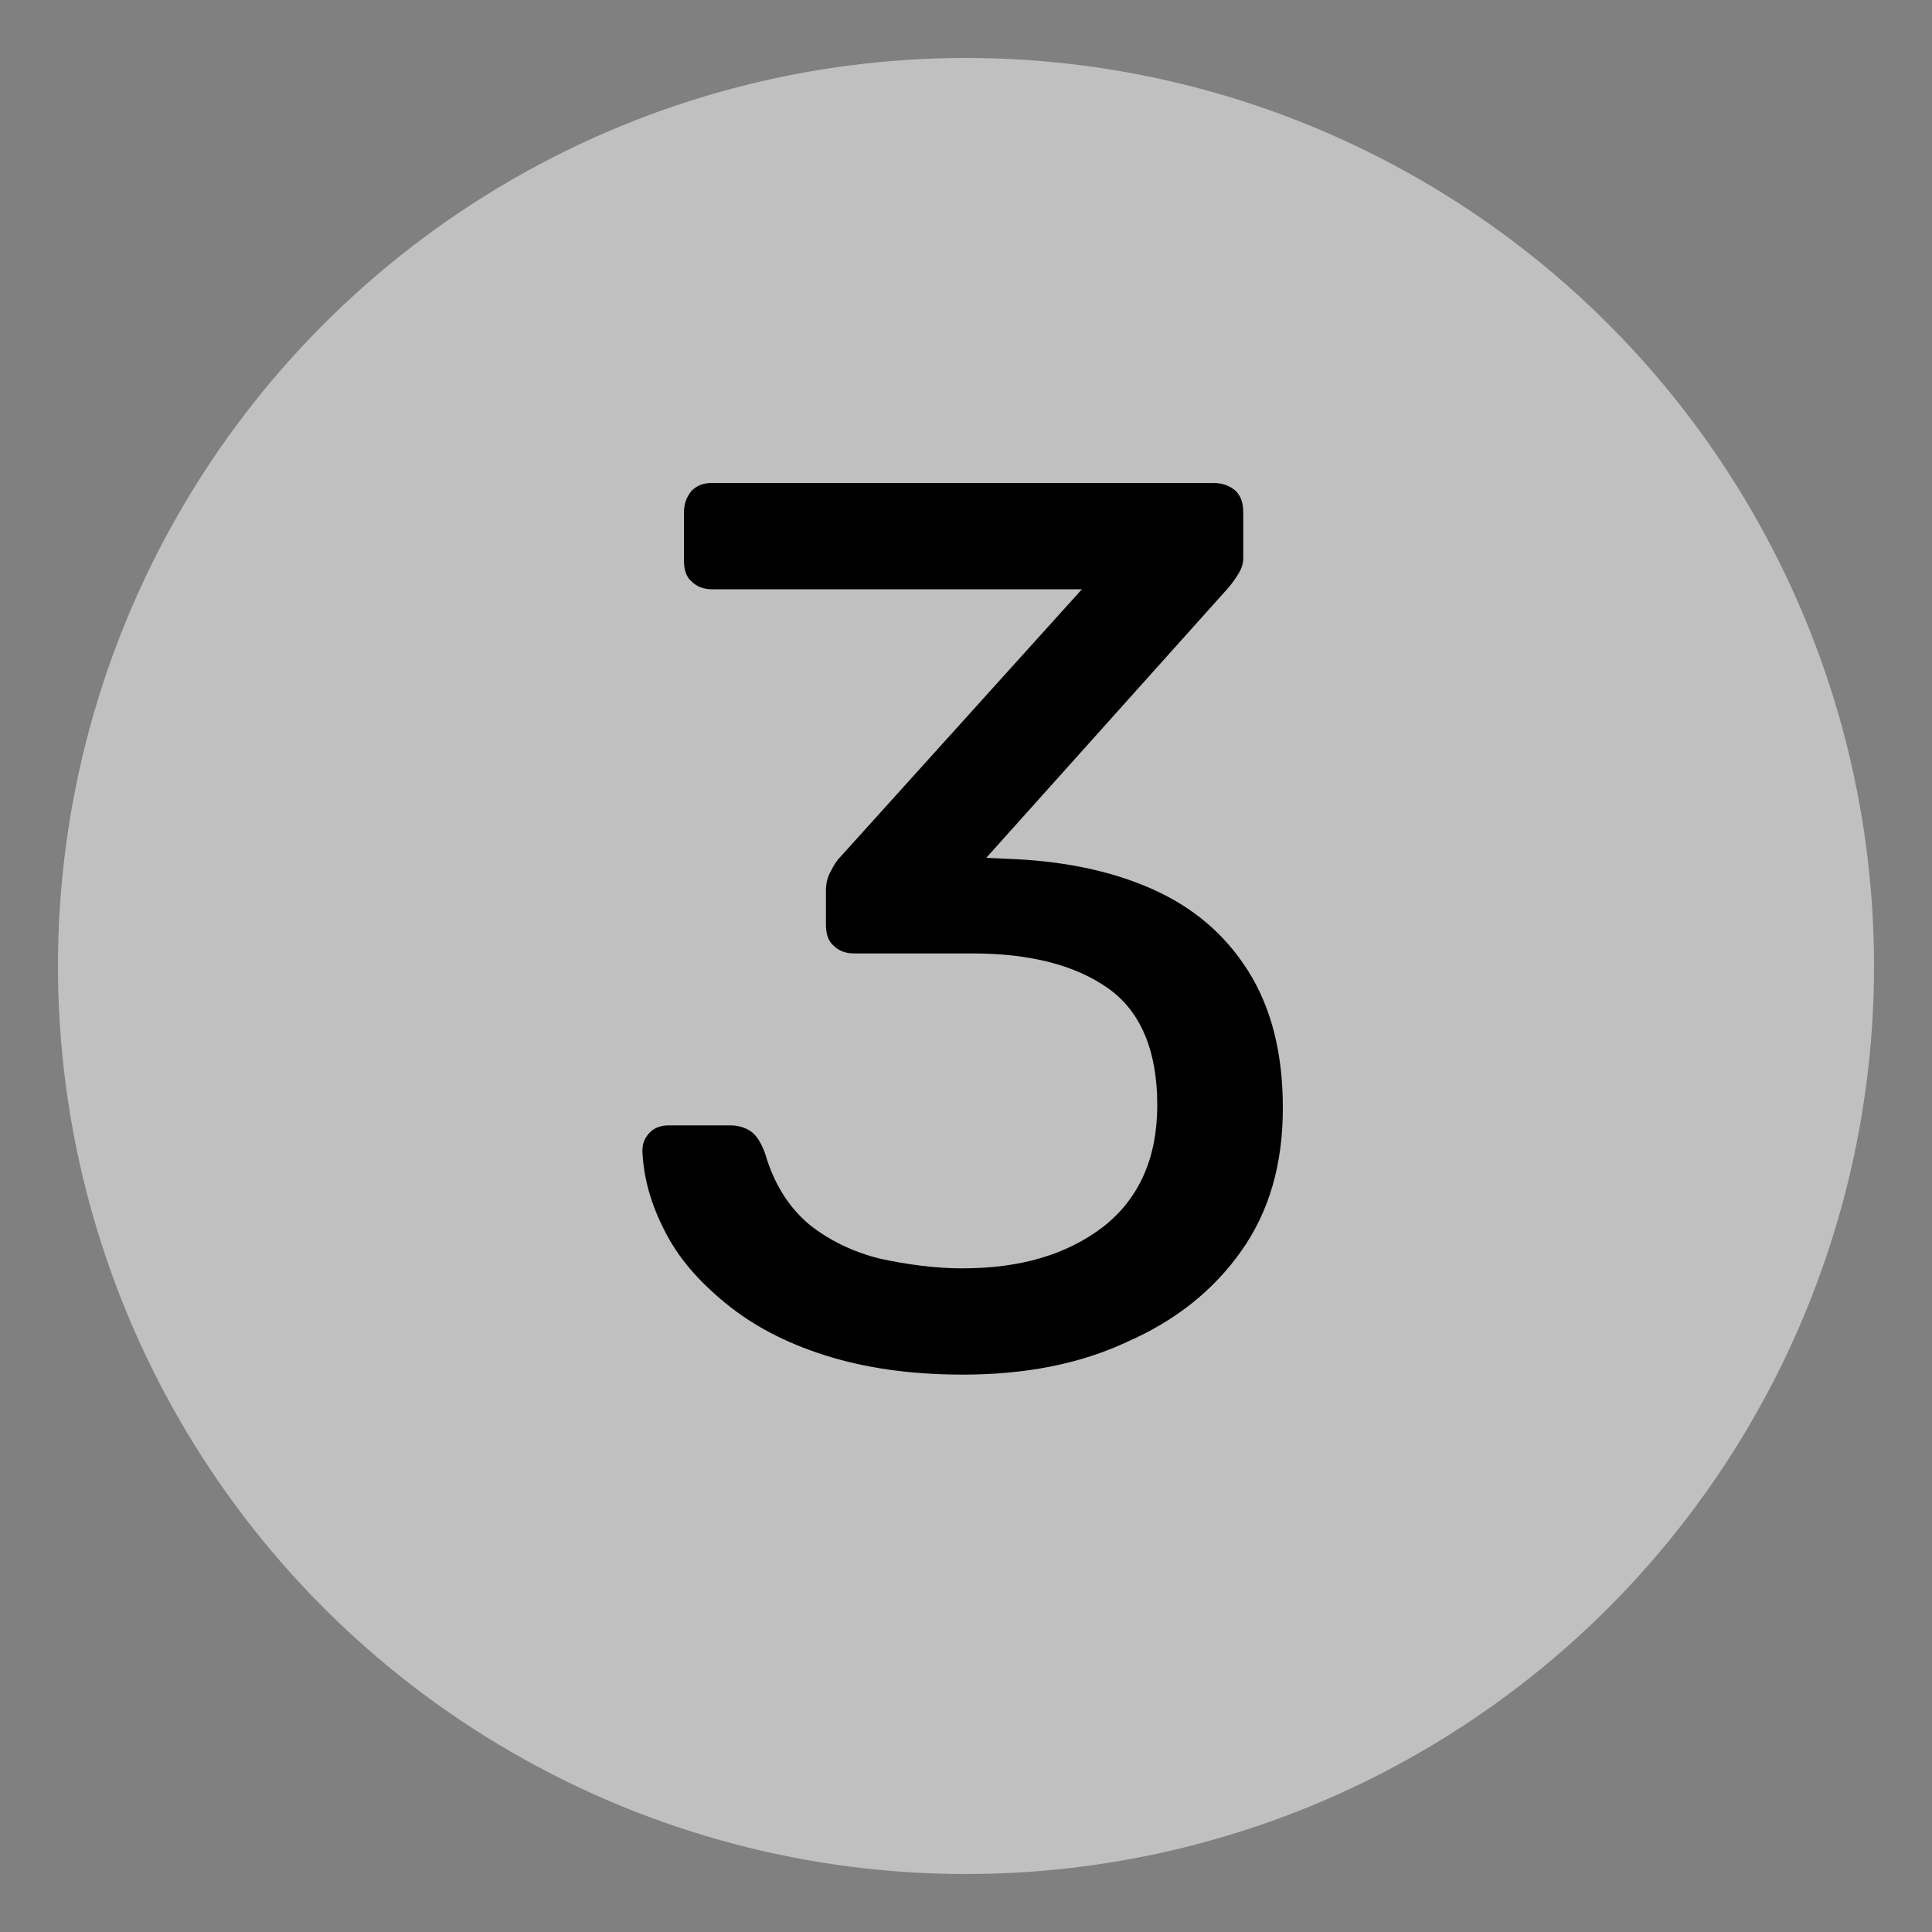 <?xml version="1.0" encoding="utf-8"?>
<!-- Generator: Adobe Illustrator 25.2.1, SVG Export Plug-In . SVG Version: 6.00 Build 0)  -->
<svg version="1.1" id="Camada_1" xmlns="http://www.w3.org/2000/svg" xmlns:xlink="http://www.w3.org/1999/xlink" x="0px" y="0px"
	 viewBox="0 0 200 200" style="enable-background:new 0 0 200 200;" xml:space="preserve">
<rect x="0" y="0" width="200" height="200" fill="#808080" stroke="none"/>
<style type="text/css">
	.st0{opacity:0.5;fill:#FFFFFF;}
</style>
<circle class="st0" cx="100" cy="100" r="94"/>
<g>
	<path d="M99.7,142.3c-5.5,0-10.2-0.7-14.3-2c-4.1-1.3-7.5-3.1-10.3-5.4c-2.8-2.3-4.9-4.7-6.3-7.5c-1.4-2.7-2.2-5.5-2.3-8.3
		c0-0.8,0.3-1.4,0.8-1.9c0.5-0.5,1.2-0.7,1.9-0.7h6.4c0.8,0,1.5,0.2,2.1,0.6c0.6,0.4,1.1,1.2,1.5,2.3c0.9,3.1,2.4,5.5,4.5,7.3
		c2.1,1.7,4.6,2.9,7.4,3.6c2.8,0.6,5.7,1,8.5,1c6,0,10.8-1.4,14.6-4.3c3.7-2.9,5.6-7.1,5.6-12.6c0-5.6-1.7-9.7-5.1-12.1
		c-3.4-2.4-8.1-3.6-14-3.6H88.4c-0.9,0-1.6-0.3-2.1-0.8c-0.6-0.5-0.8-1.3-0.8-2.2v-3.5c0-0.8,0.2-1.5,0.5-2c0.3-0.6,0.6-1.1,1-1.5
		L112,61H73.7c-0.9,0-1.6-0.3-2.1-0.8c-0.6-0.5-0.8-1.3-0.8-2.2v-4.9c0-1,0.3-1.7,0.8-2.3c0.6-0.6,1.3-0.8,2.1-0.8h51.9
		c1,0,1.7,0.3,2.3,0.8c0.6,0.6,0.8,1.3,0.8,2.3v4.7c0,0.6-0.2,1.1-0.5,1.6c-0.3,0.5-0.6,0.9-1,1.4l-25.1,28l2.1,0.1
		c5.7,0.2,10.7,1.2,15,3.1c4.3,1.9,7.6,4.7,10,8.5c2.4,3.8,3.6,8.5,3.6,14.2c0,5.8-1.4,10.7-4.3,14.8c-2.9,4.1-6.8,7.2-11.8,9.4
		C111.8,141.2,106.1,142.3,99.7,142.3z"/>
</g>
</svg>
